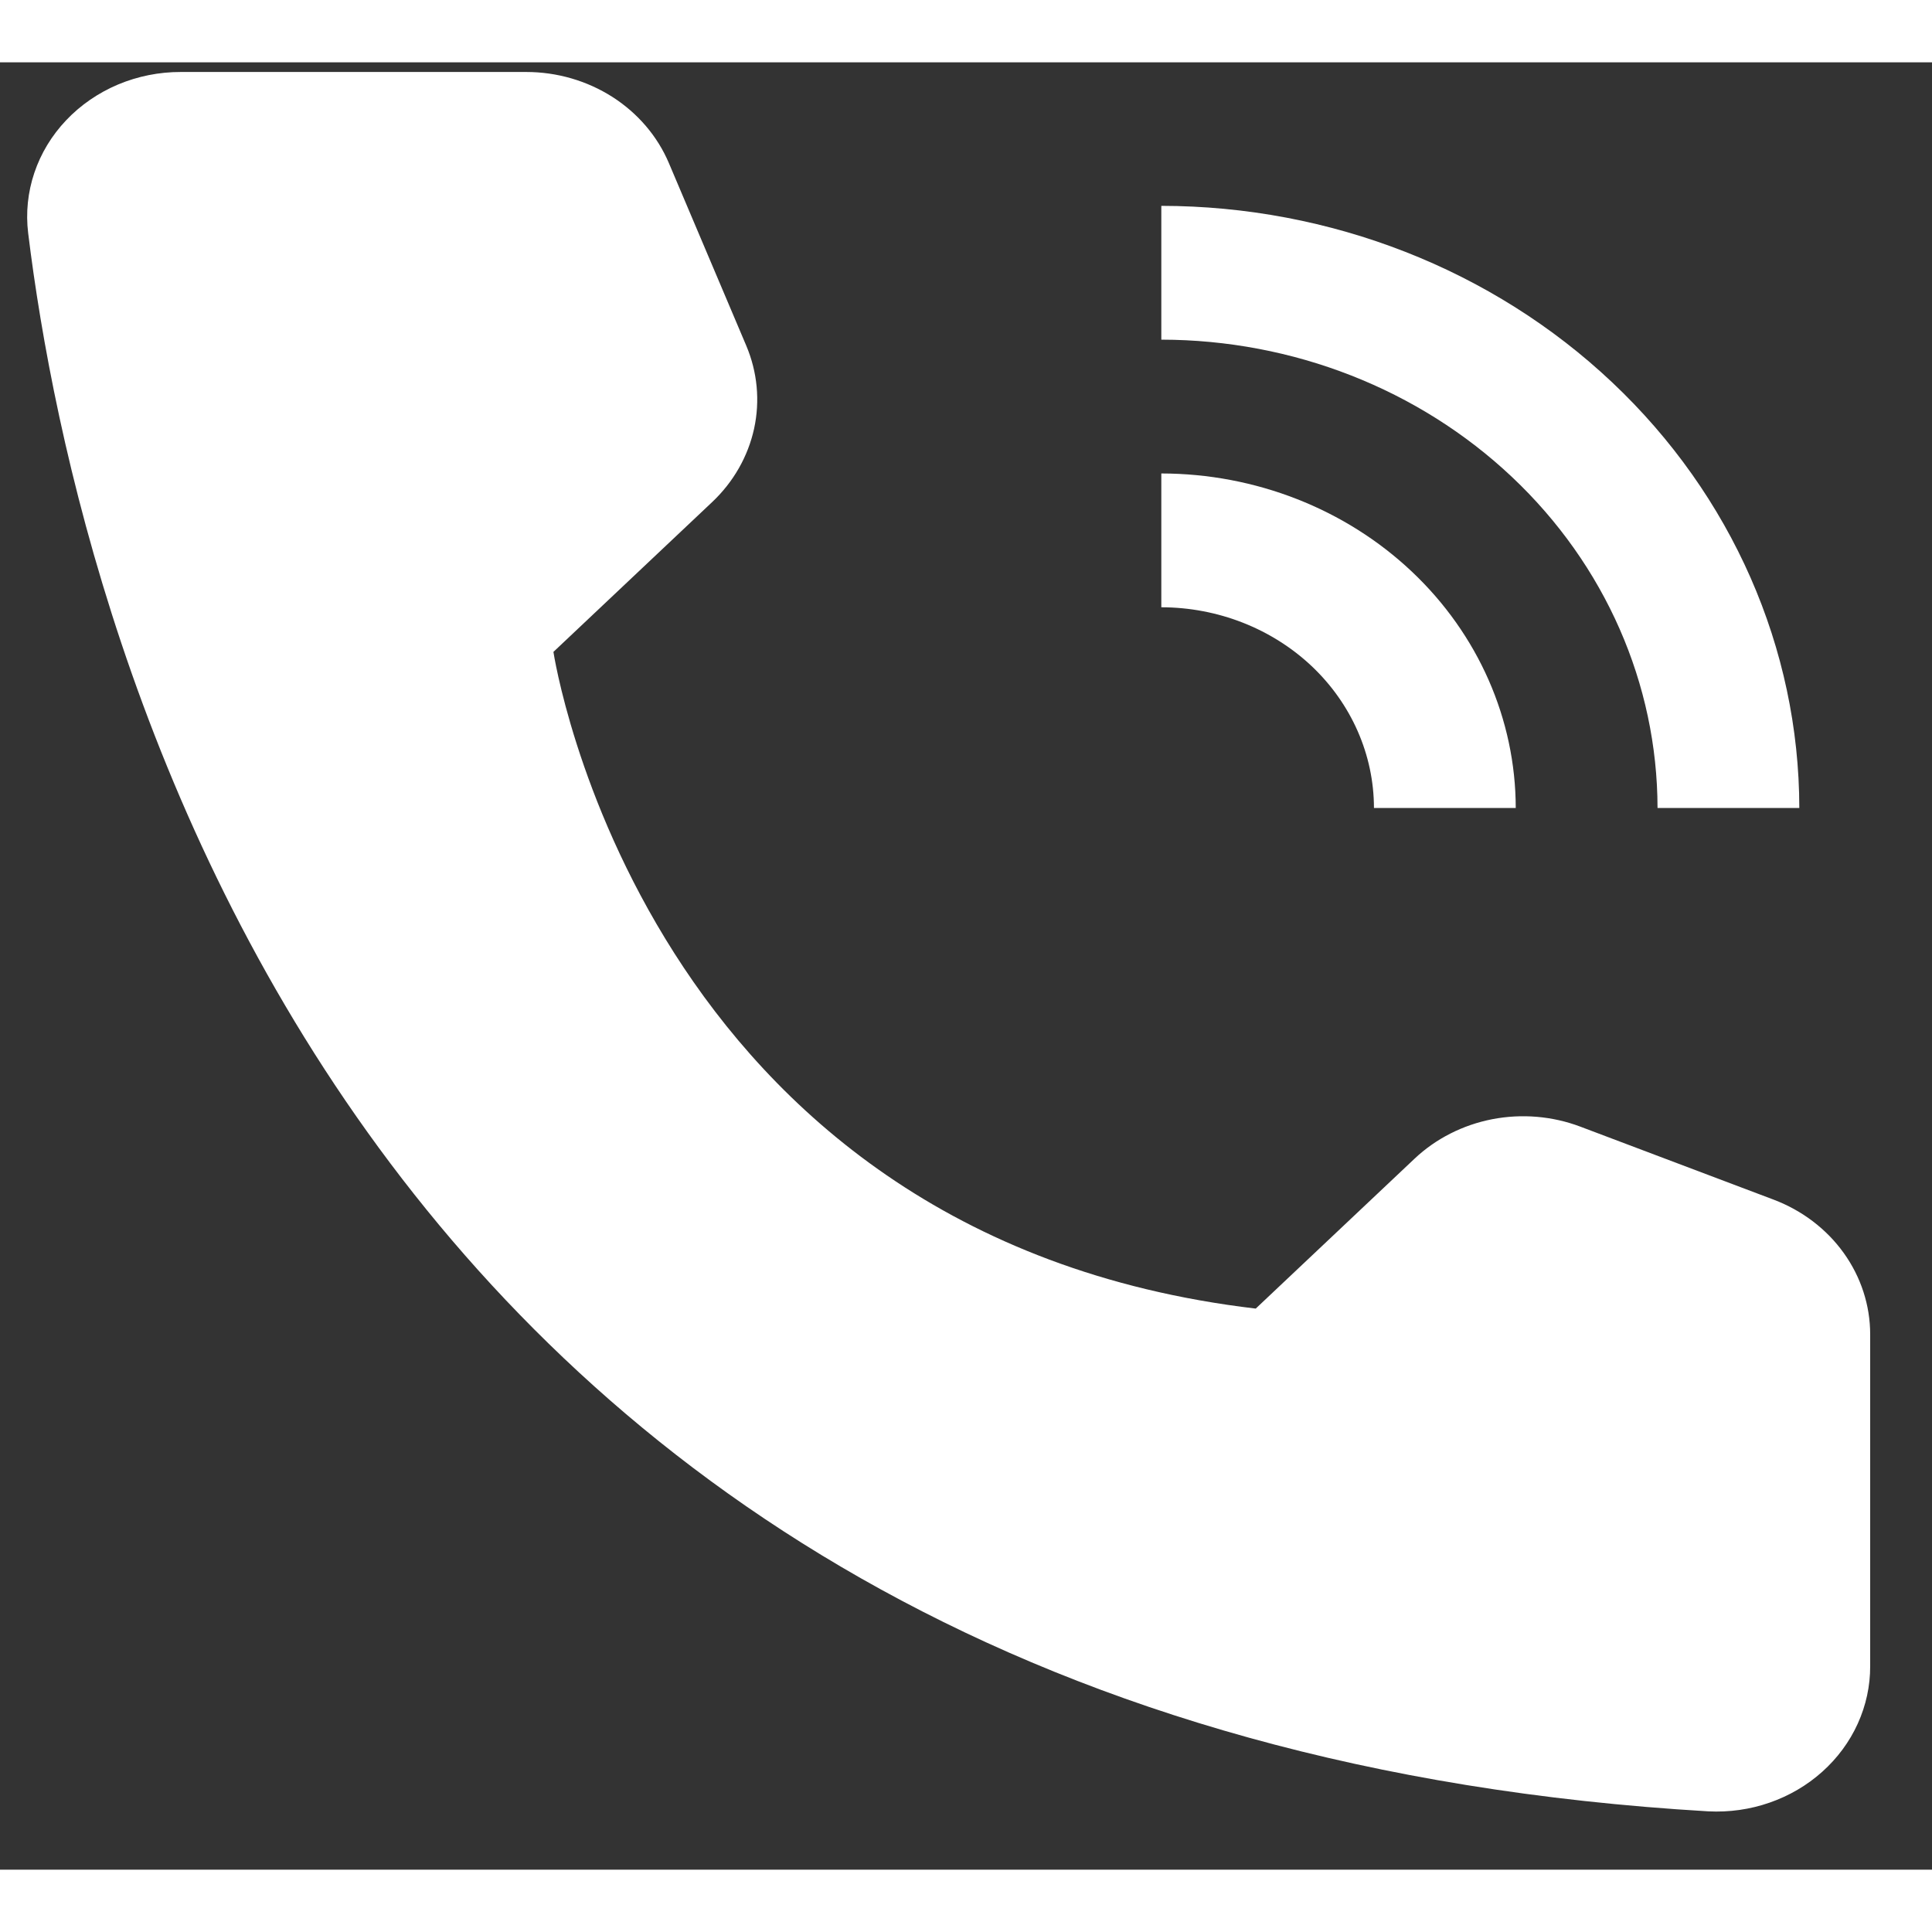 <svg width="15" height="15" viewBox="0 0 31 29" fill="none" xmlns="http://www.w3.org/2000/svg">
<rect x="0" y="0" width="31" height="29" fill="#333333" stroke="none"/>
<path d="M24.321 11.965H22.046C22.045 11.111 21.685 10.292 21.046 9.688C20.406 9.085 19.538 8.745 18.634 8.744V6.597C20.142 6.599 21.587 7.165 22.653 8.171C23.719 9.177 24.319 10.542 24.321 11.965Z" fill="white"/>
<path d="M28.871 11.965H26.596C26.593 9.973 25.754 8.062 24.261 6.654C22.768 5.245 20.745 4.452 18.634 4.45V2.303C21.348 2.306 23.95 3.324 25.869 5.136C27.788 6.947 28.868 9.403 28.871 11.965Z" fill="white"/>
<path d="M20.149 19.997L22.697 17.592C23.038 17.27 23.472 17.05 23.945 16.958C24.417 16.867 24.908 16.908 25.356 17.077L28.459 18.249C28.916 18.422 29.308 18.72 29.584 19.105C29.86 19.49 30.008 19.945 30.008 20.41V25.735C30.009 26.052 29.941 26.365 29.809 26.656C29.677 26.948 29.483 27.21 29.24 27.428C28.997 27.646 28.709 27.815 28.395 27.924C28.08 28.034 27.745 28.081 27.41 28.064C5.66 26.787 1.267 9.399 0.452 2.741C0.412 2.415 0.446 2.085 0.551 1.773C0.656 1.461 0.83 1.173 1.062 0.929C1.293 0.685 1.577 0.49 1.894 0.356C2.211 0.223 2.554 0.154 2.902 0.155H8.444C8.937 0.155 9.418 0.295 9.826 0.555C10.234 0.816 10.55 1.186 10.733 1.618L11.974 4.546C12.153 4.969 12.197 5.432 12.1 5.878C12.002 6.324 11.769 6.733 11.428 7.055L8.88 9.46C8.88 9.46 10.293 18.834 20.149 19.997Z" fill="white"/>
</svg>
